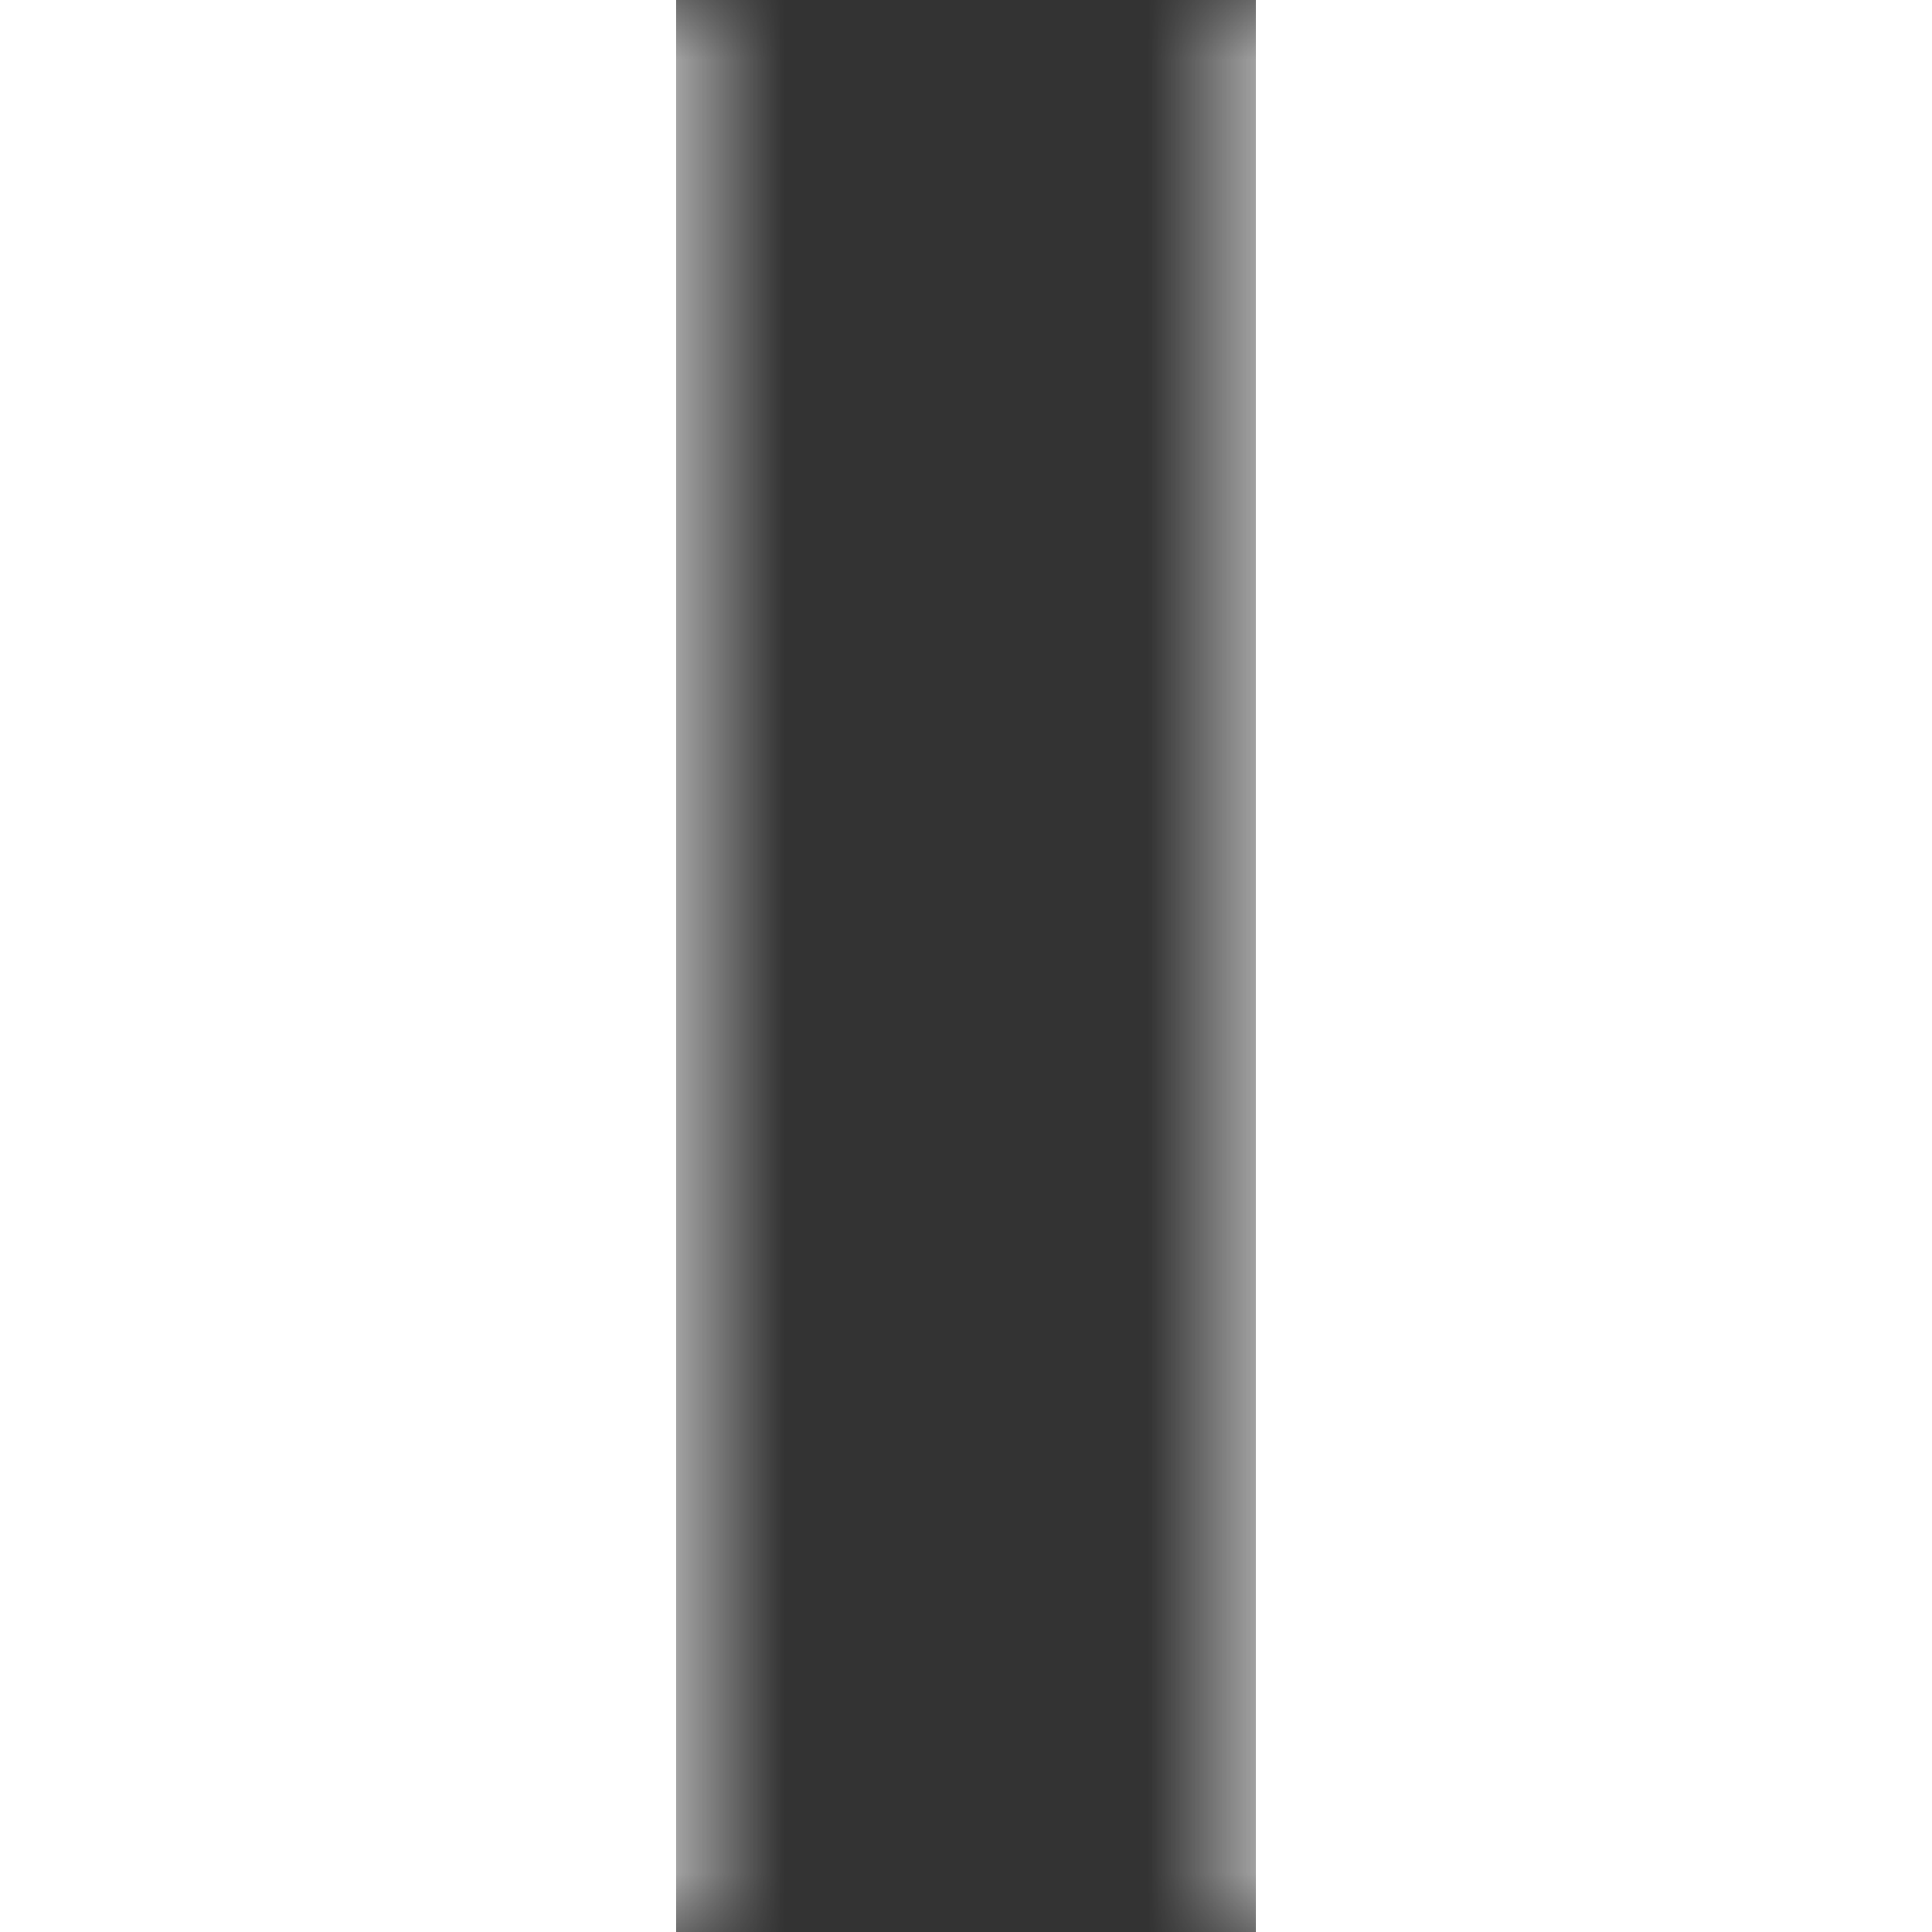 <svg xmlns="http://www.w3.org/2000/svg" xmlns:xlink="http://www.w3.org/1999/xlink" width="16" height="16" viewBox="0 0 16 16">
    <rect x="0" y="0" width="16" height="16" fill="#333333" stroke="none"/>
    <defs>
        <path id="ce8y6agvha" d="M0 0h5.6v16H0V0zm10.4 0H16v16h-5.6V0z"/>
    </defs>
    <g fill="none" fill-rule="evenodd">
        <g>
            <g>
                <g>
                    <g transform="translate(-24 -179) translate(8 8) translate(0 155) translate(16 16)">
                        <mask id="q5fyfwsirb" fill="#fff">
                            <use xlink:href="#ce8y6agvha"/>
                        </mask>
                        <use fill="#FFF" xlink:href="#ce8y6agvha"/>
                        <g fill="#FFF" fill-rule="nonzero" mask="url(#q5fyfwsirb)">
                            <path d="M0 0H16V16H0z"/>
                        </g>
                    </g>
                </g>
            </g>
        </g>
    </g>
</svg>
